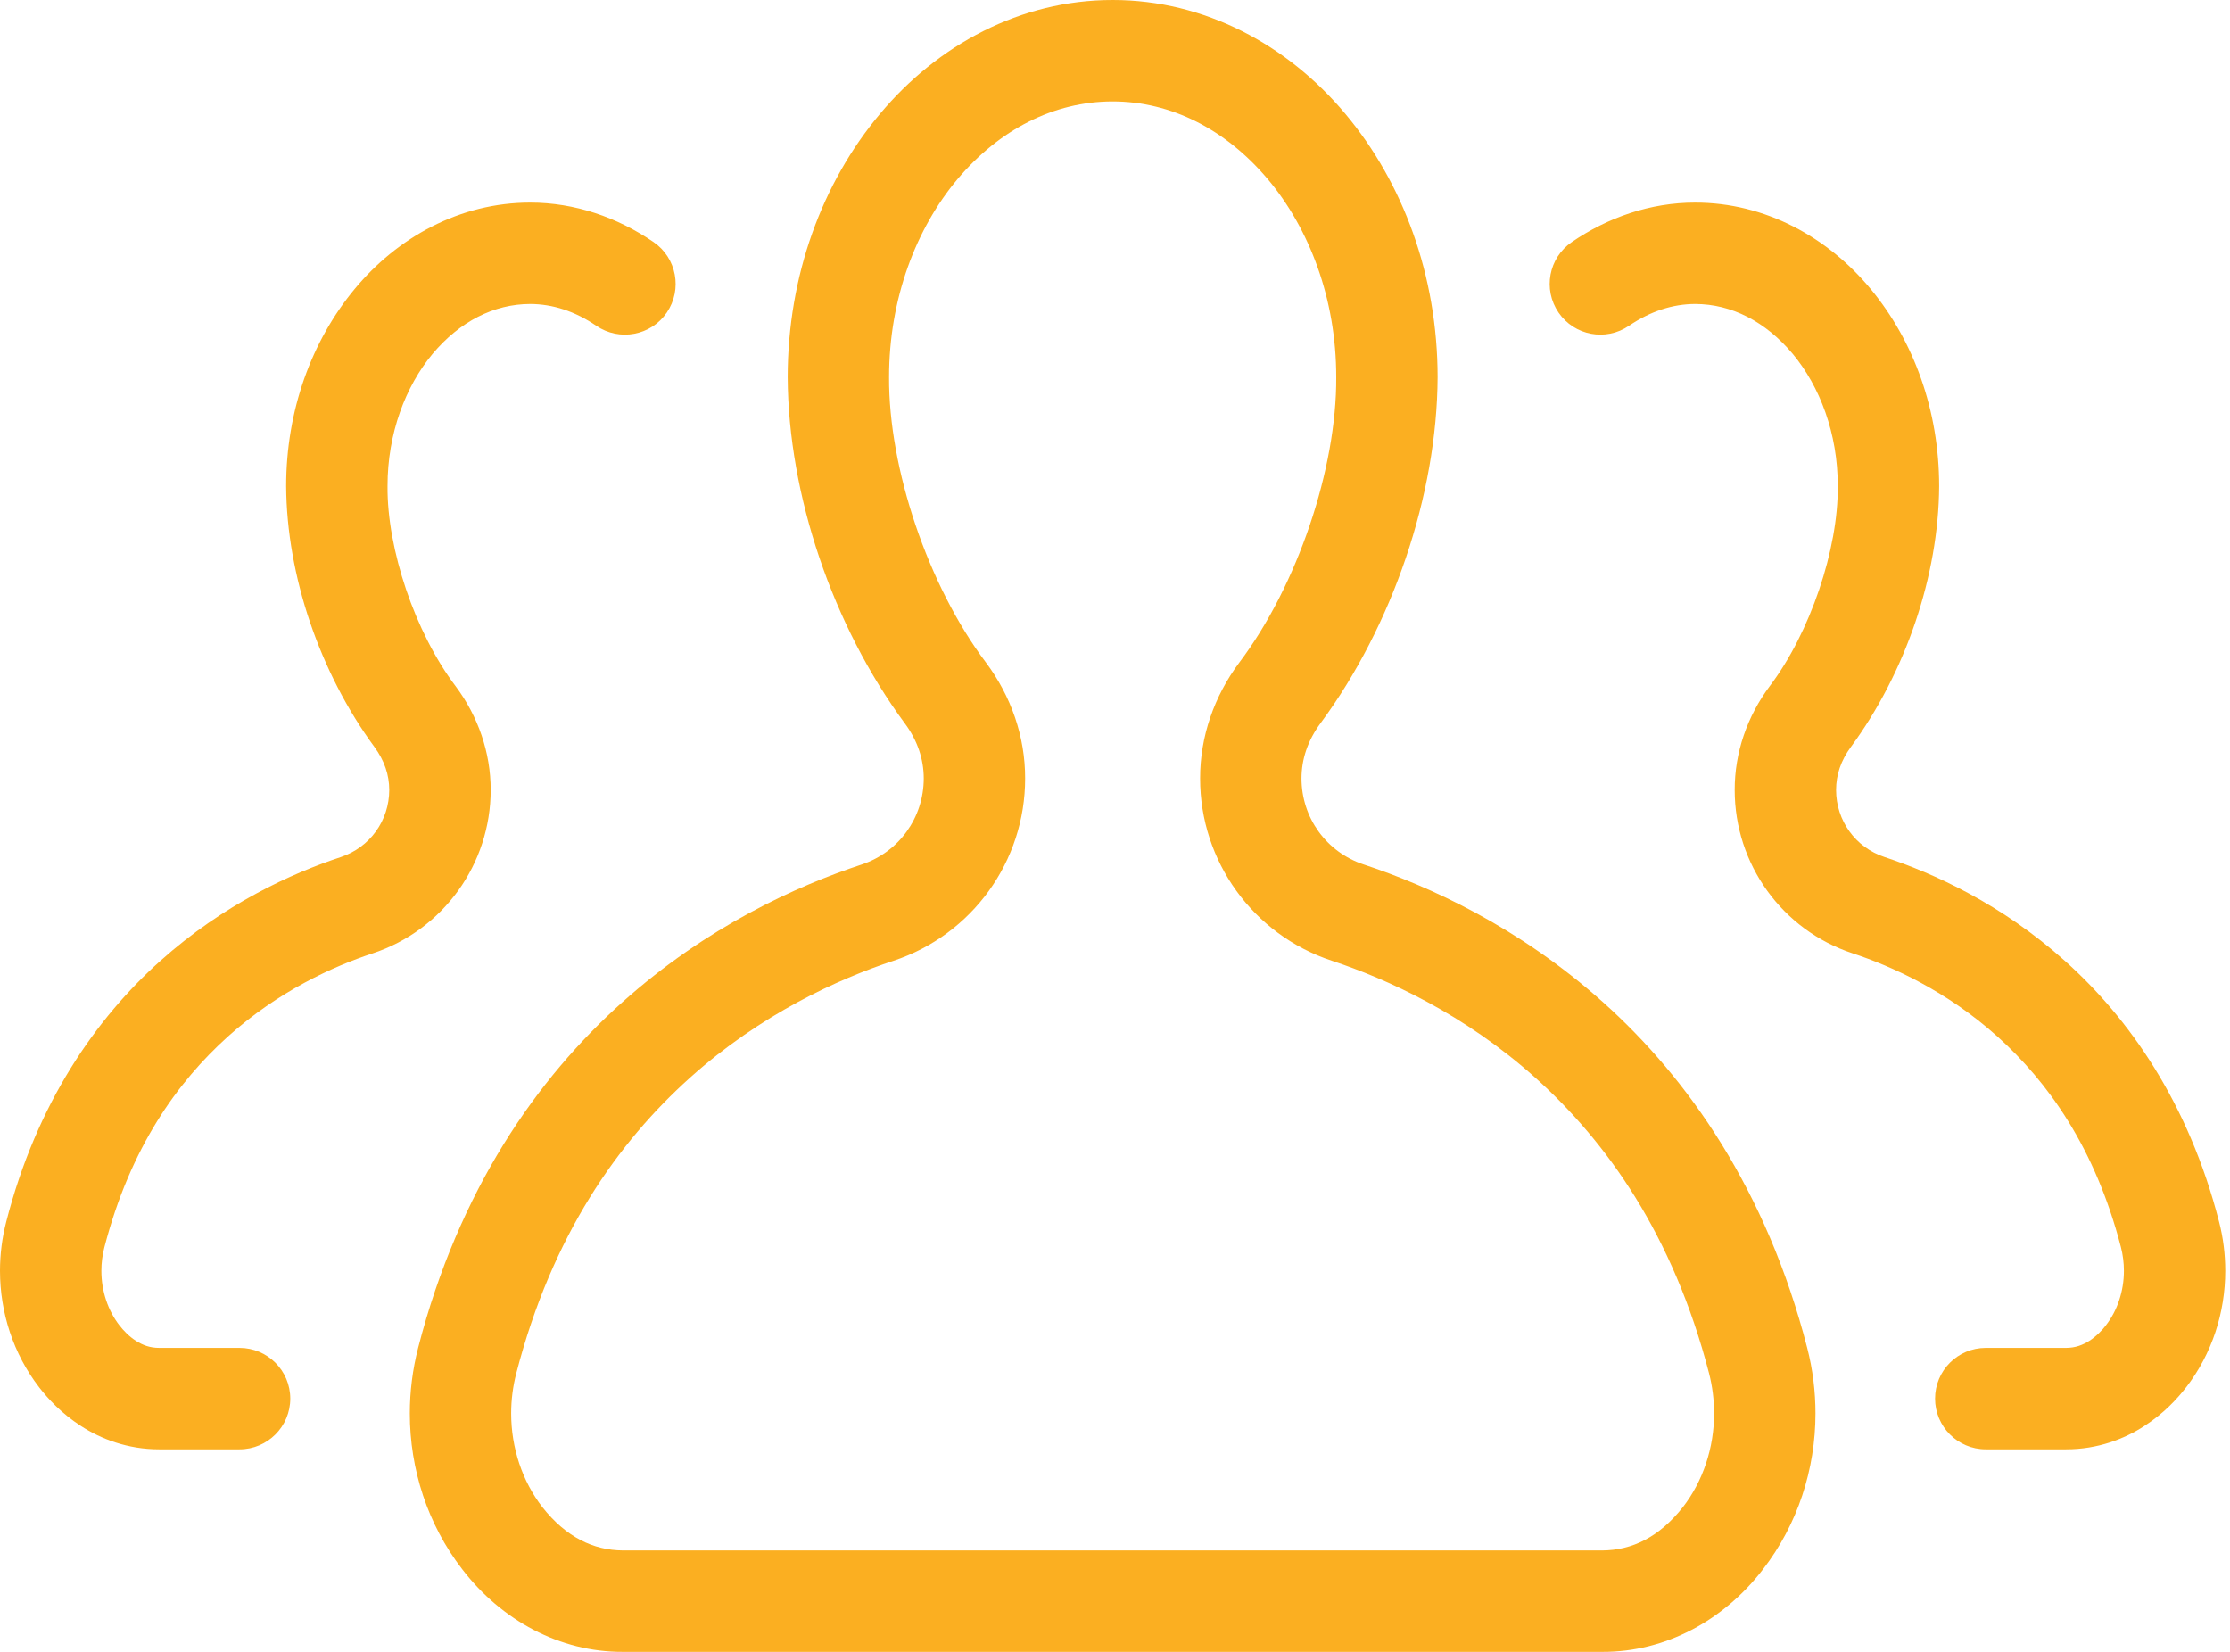<?xml version="1.0" encoding="UTF-8"?>
<svg width="54px" height="40px" viewBox="0 0 54 40" version="1.1" xmlns="http://www.w3.org/2000/svg" xmlns:xlink="http://www.w3.org/1999/xlink">
    <!-- Generator: Sketch 51.3 (57544) - http://www.bohemiancoding.com/sketch -->
    <title>Fill 6</title>
    <desc>Created with Sketch.</desc>
    <defs></defs>
    <g id="Page-2" stroke="none" stroke-width="1" fill="none" fill-rule="evenodd">
        <g id="04.Web-management" transform="translate(-741, -1263)" fill="#FBAF21">
            <g id="Nội-dung" transform="translate(171, 1088)">
                <g id="Group-4" transform="translate(570, 175)">
                    <g id="icon-High-HR-cost">
                        <path d="M40.751,36.496 C40.176,37.224 39.518,37.539 38.803,37.544 L15.083,37.544 C14.368,37.539 13.709,37.224 13.134,36.496 C12.648,35.869 12.378,35.059 12.378,34.225 C12.378,33.901 12.419,33.574 12.502,33.254 C13.374,29.888 14.98,27.649 16.706,26.099 C18.431,24.551 20.296,23.707 21.637,23.265 C23.542,22.634 24.826,20.855 24.824,18.849 C24.826,17.839 24.484,16.857 23.875,16.043 C22.472,14.18 21.516,11.341 21.529,9.134 C21.528,7.234 22.183,5.531 23.188,4.335 C24.201,3.137 25.519,2.457 26.943,2.456 C28.367,2.457 29.684,3.137 30.697,4.335 C31.704,5.531 32.359,7.234 32.357,9.134 C32.371,11.341 31.416,14.18 30.011,16.042 C29.402,16.856 29.059,17.839 29.061,18.849 C29.059,20.854 30.343,22.634 32.25,23.264 C33.59,23.707 35.454,24.551 37.18,26.099 C38.905,27.65 40.511,29.889 41.385,33.254 C41.467,33.573 41.507,33.9 41.507,34.225 C41.508,35.058 41.237,35.869 40.751,36.496 M38.819,24.27 C40.868,26.103 42.776,28.808 43.762,32.64 C43.897,33.164 43.962,33.697 43.962,34.225 C43.962,35.58 43.53,36.915 42.692,37.999 C41.744,39.237 40.329,40.006 38.803,40 L15.083,40 C13.556,40.006 12.142,39.237 11.193,37.999 C10.355,36.915 9.924,35.58 9.924,34.225 C9.924,33.697 9.99,33.164 10.125,32.639 C11.111,28.807 13.017,26.103 15.068,24.27 C17.118,22.434 19.294,21.453 20.866,20.934 C21.768,20.634 22.368,19.802 22.369,18.849 C22.368,18.385 22.22,17.932 21.906,17.511 C20.165,15.15 19.088,11.987 19.074,9.134 C19.075,6.674 19.91,4.424 21.309,2.757 C22.7,1.093 24.705,-0.001 26.943,6.88515223e-07 C29.18,-0.001 31.185,1.093 32.578,2.757 C33.975,4.423 34.811,6.674 34.812,9.134 C34.799,11.987 33.721,15.15 31.979,17.51 C31.665,17.933 31.517,18.385 31.516,18.849 C31.517,19.801 32.118,20.634 33.021,20.933 C34.592,21.453 36.768,22.434 38.819,24.27 Z M53.735,29.584 C53.837,29.976 53.885,30.375 53.885,30.773 C53.885,31.783 53.566,32.78 52.937,33.595 C52.937,33.595 52.937,33.596 52.935,33.597 L52.934,33.598 L52.933,33.599 C52.933,33.6 52.932,33.6 52.932,33.6 C52.723,33.87 52.401,34.224 51.923,34.532 C51.449,34.841 50.794,35.097 50.03,35.095 L48.085,35.095 C47.408,35.095 46.858,34.544 46.858,33.867 C46.858,33.189 47.408,32.639 48.085,32.639 L50.03,32.639 C50.26,32.637 50.426,32.573 50.596,32.467 C50.76,32.362 50.908,32.208 50.992,32.098 L50.993,32.097 L50.994,32.094 C51.272,31.738 51.431,31.266 51.431,30.773 C51.431,30.581 51.407,30.386 51.358,30.197 C50.731,27.785 49.591,26.201 48.369,25.1 C47.145,24.001 45.817,23.4 44.862,23.085 C43.155,22.522 42.004,20.926 42.006,19.128 C42.004,18.224 42.31,17.345 42.853,16.617 C43.834,15.322 44.516,13.294 44.502,11.772 C44.504,10.495 44.066,9.356 43.413,8.571 C42.752,7.783 41.927,7.363 41.049,7.361 C40.507,7.362 39.963,7.537 39.447,7.888 C38.887,8.271 38.123,8.128 37.74,7.568 C37.358,7.008 37.501,6.244 38.061,5.862 C38.932,5.265 39.963,4.905 41.049,4.906 C42.751,4.905 44.267,5.749 45.302,7.002 C46.344,8.26 46.956,9.94 46.957,11.772 C46.945,13.942 46.139,16.294 44.822,18.084 C44.574,18.42 44.462,18.767 44.461,19.128 C44.462,19.872 44.93,20.52 45.633,20.753 C46.82,21.146 48.458,21.884 50.006,23.271 C51.555,24.656 52.996,26.705 53.735,29.584 Z M5.519,25.1 C4.295,26.202 3.157,27.785 2.529,30.198 C2.48,30.386 2.455,30.581 2.455,30.773 C2.455,31.265 2.615,31.738 2.893,32.095 L2.894,32.095 L2.894,32.096 L2.895,32.096 C2.979,32.208 3.125,32.363 3.29,32.467 C3.46,32.574 3.626,32.638 3.857,32.639 L5.801,32.639 C6.479,32.639 7.029,33.189 7.029,33.867 C7.029,34.544 6.479,35.095 5.801,35.095 L3.857,35.095 C3.092,35.097 2.438,34.841 1.963,34.532 C1.486,34.224 1.164,33.871 0.954,33.601 C0.953,33.6 0.952,33.6 0.952,33.599 L0.951,33.598 L0.95,33.598 L0.95,33.596 C0.321,32.781 0.001,31.784 0,30.773 C0,30.377 0.05,29.976 0.152,29.582 C0.891,26.705 2.331,24.656 3.879,23.271 C5.428,21.884 7.067,21.146 8.253,20.754 C8.956,20.52 9.425,19.872 9.426,19.128 C9.425,18.767 9.311,18.42 9.065,18.085 C7.748,16.293 6.943,13.942 6.929,11.772 C6.93,9.94 7.543,8.26 8.585,7.002 C9.62,5.749 11.136,4.905 12.838,4.906 C13.923,4.905 14.954,5.265 15.825,5.861 C16.385,6.244 16.529,7.008 16.147,7.568 C15.764,8.128 14.999,8.271 14.44,7.889 C13.923,7.536 13.381,7.362 12.838,7.361 C11.96,7.363 11.135,7.783 10.473,8.571 C9.82,9.356 9.383,10.495 9.384,11.772 C9.37,13.294 10.052,15.322 11.034,16.618 C11.577,17.345 11.883,18.224 11.882,19.128 C11.883,20.926 10.731,22.521 9.023,23.086 C8.069,23.4 6.742,24.001 5.519,25.1 Z" id="Fill-6"></path>
                    </g>
                </g>
            </g>
        </g>
    </g>
</svg>